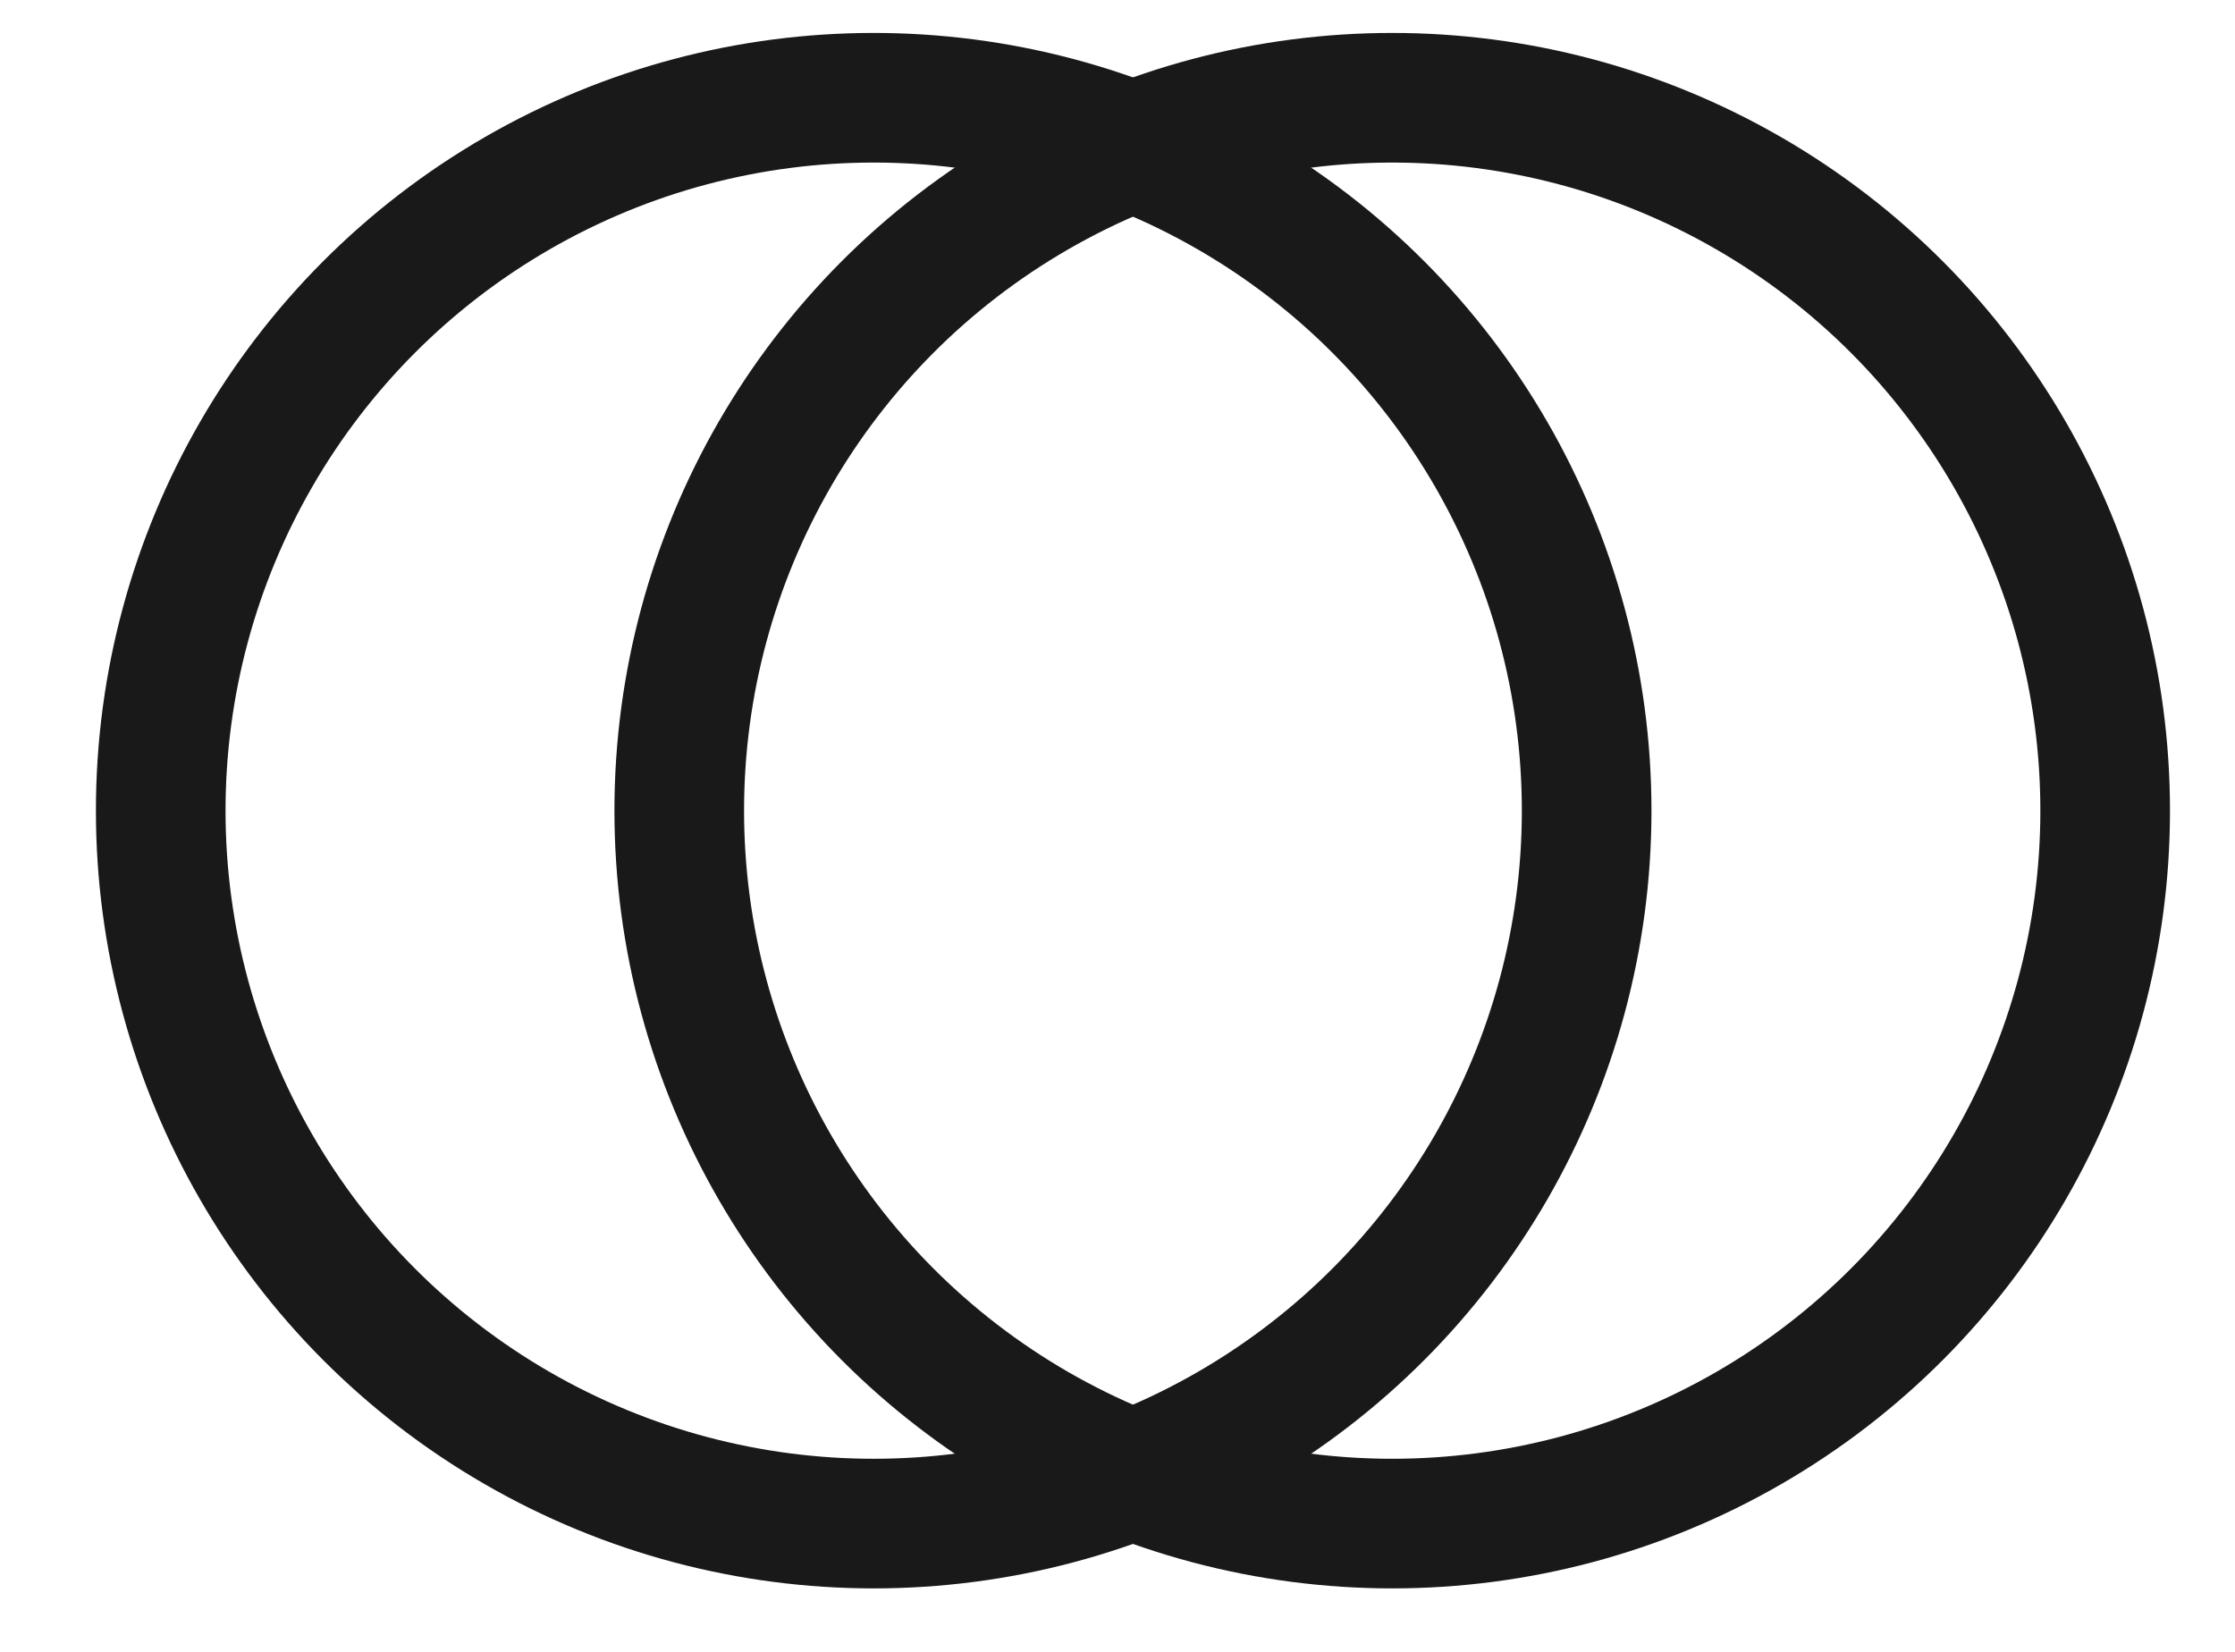 <svg width="23" height="17" viewBox="0 0 23 17" fill="none" xmlns="http://www.w3.org/2000/svg">
<circle cx="8.991" cy="8.343" r="7.337" stroke="#191919" stroke-width="1.334"/>
<circle cx="14.327" cy="8.343" r="7.337" stroke="#191919" stroke-width="1.334"/>
</svg>
